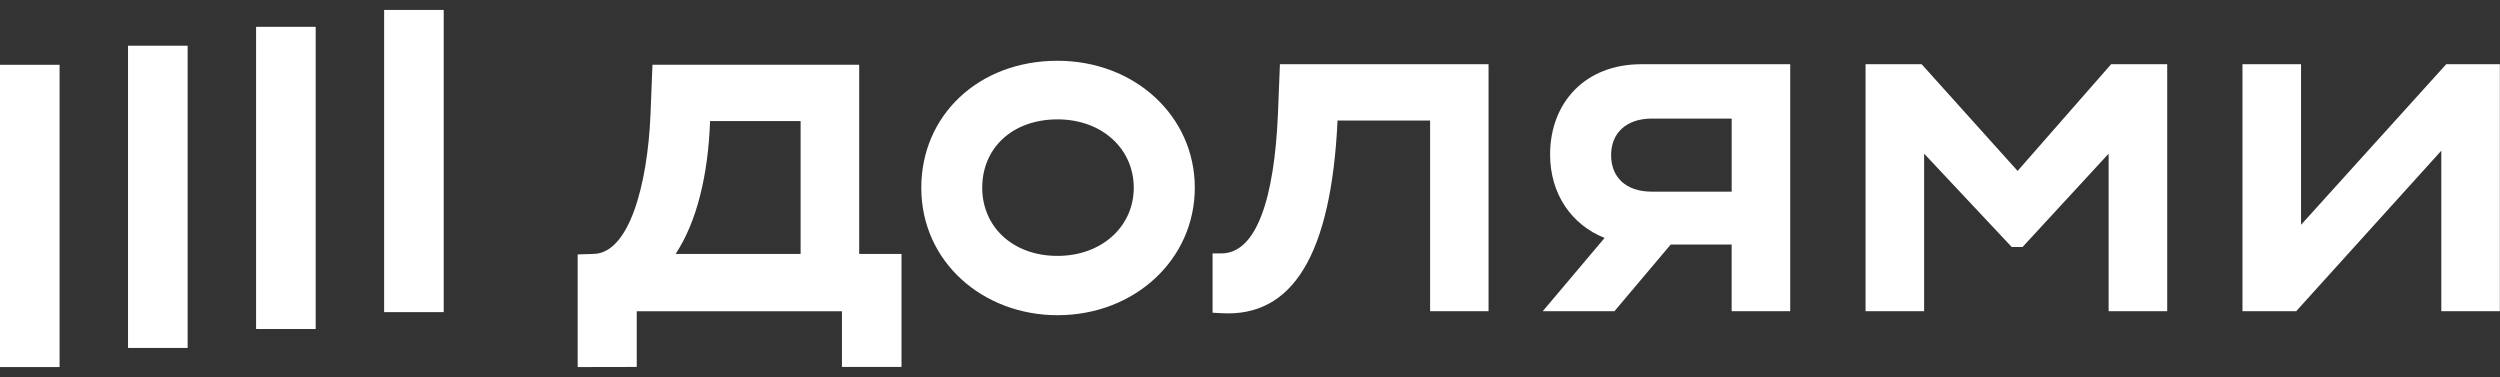 <?xml version="1.0" encoding="UTF-8"?> <svg xmlns="http://www.w3.org/2000/svg" width="126" height="19" viewBox="0 0 126 19" fill="none"><rect x="0" y="0" width="126" height="19" fill="#333333" stroke="none"/><g clip-path="url(#clip0_65057_4593)"><path d="M22.363 0.5H19.36V15.73H22.363V0.5Z" fill="white"></path><path d="M15.91 1.352H12.907V16.582H15.91V1.352Z" fill="white"></path><path d="M9.457 2.304H6.453V17.536H9.457V2.304Z" fill="white"></path><path d="M3.003 3.266H0L1.14441e-05 18.5H3.003L3.003 3.266Z" fill="white"></path><path d="M101.687 8.614L96.851 3.237H94.024V15.686H96.976V7.744L101.391 12.449H101.936L106.275 7.744V15.686H109.227V3.237H106.4L101.687 8.614Z" fill="white"></path><path d="M123.289 3.237L115.973 11.329V3.237H113.021V15.686H115.726L123.042 7.595V15.686H125.993V3.237H123.289Z" fill="white"></path><path d="M78.125 7.793C78.125 9.775 79.209 11.336 80.873 11.991L77.753 15.686H81.366L84.204 12.324H87.275V15.686H90.227V3.237H82.712C79.91 3.237 78.125 5.154 78.125 7.793ZM87.277 5.979V9.66H83.259C81.919 9.66 81.2 8.913 81.2 7.818C81.2 6.723 81.944 5.976 83.259 5.976L87.277 5.979Z" fill="white"></path><path d="M64.409 5.727C64.228 10.008 63.325 12.772 61.557 12.772H61.114V15.761L61.586 15.786C65.132 15.983 67.091 12.872 67.413 6.075H72.077V15.686H75.023V3.237H64.508L64.409 5.727Z" fill="white"></path><path d="M53.298 3.063C49.306 3.063 46.433 5.827 46.433 9.461C46.433 13.22 49.559 15.886 53.298 15.886C57.192 15.886 60.218 13.071 60.218 9.461C60.218 5.851 57.192 3.063 53.298 3.063ZM53.298 12.897C51.041 12.897 49.504 11.428 49.504 9.461C49.504 7.445 51.043 6.016 53.298 6.016C55.552 6.016 57.142 7.51 57.142 9.461C57.142 11.412 55.531 12.897 53.298 12.897Z" fill="white"></path><path d="M43.303 3.261H32.885L32.786 5.751C32.638 9.337 31.702 12.748 29.933 12.797L29.115 12.823V18.5L32.092 18.494V15.688H42.434V18.494H45.436V12.797H43.303V3.261ZM40.351 12.797H34.052C35.118 11.18 35.689 8.839 35.788 6.101H40.351V12.797Z" fill="white"></path></g><defs><clipPath id="clip0_65057_4593"><rect width="126" height="18" fill="white" transform="translate(0 0.5)"></rect></clipPath></defs></svg> 